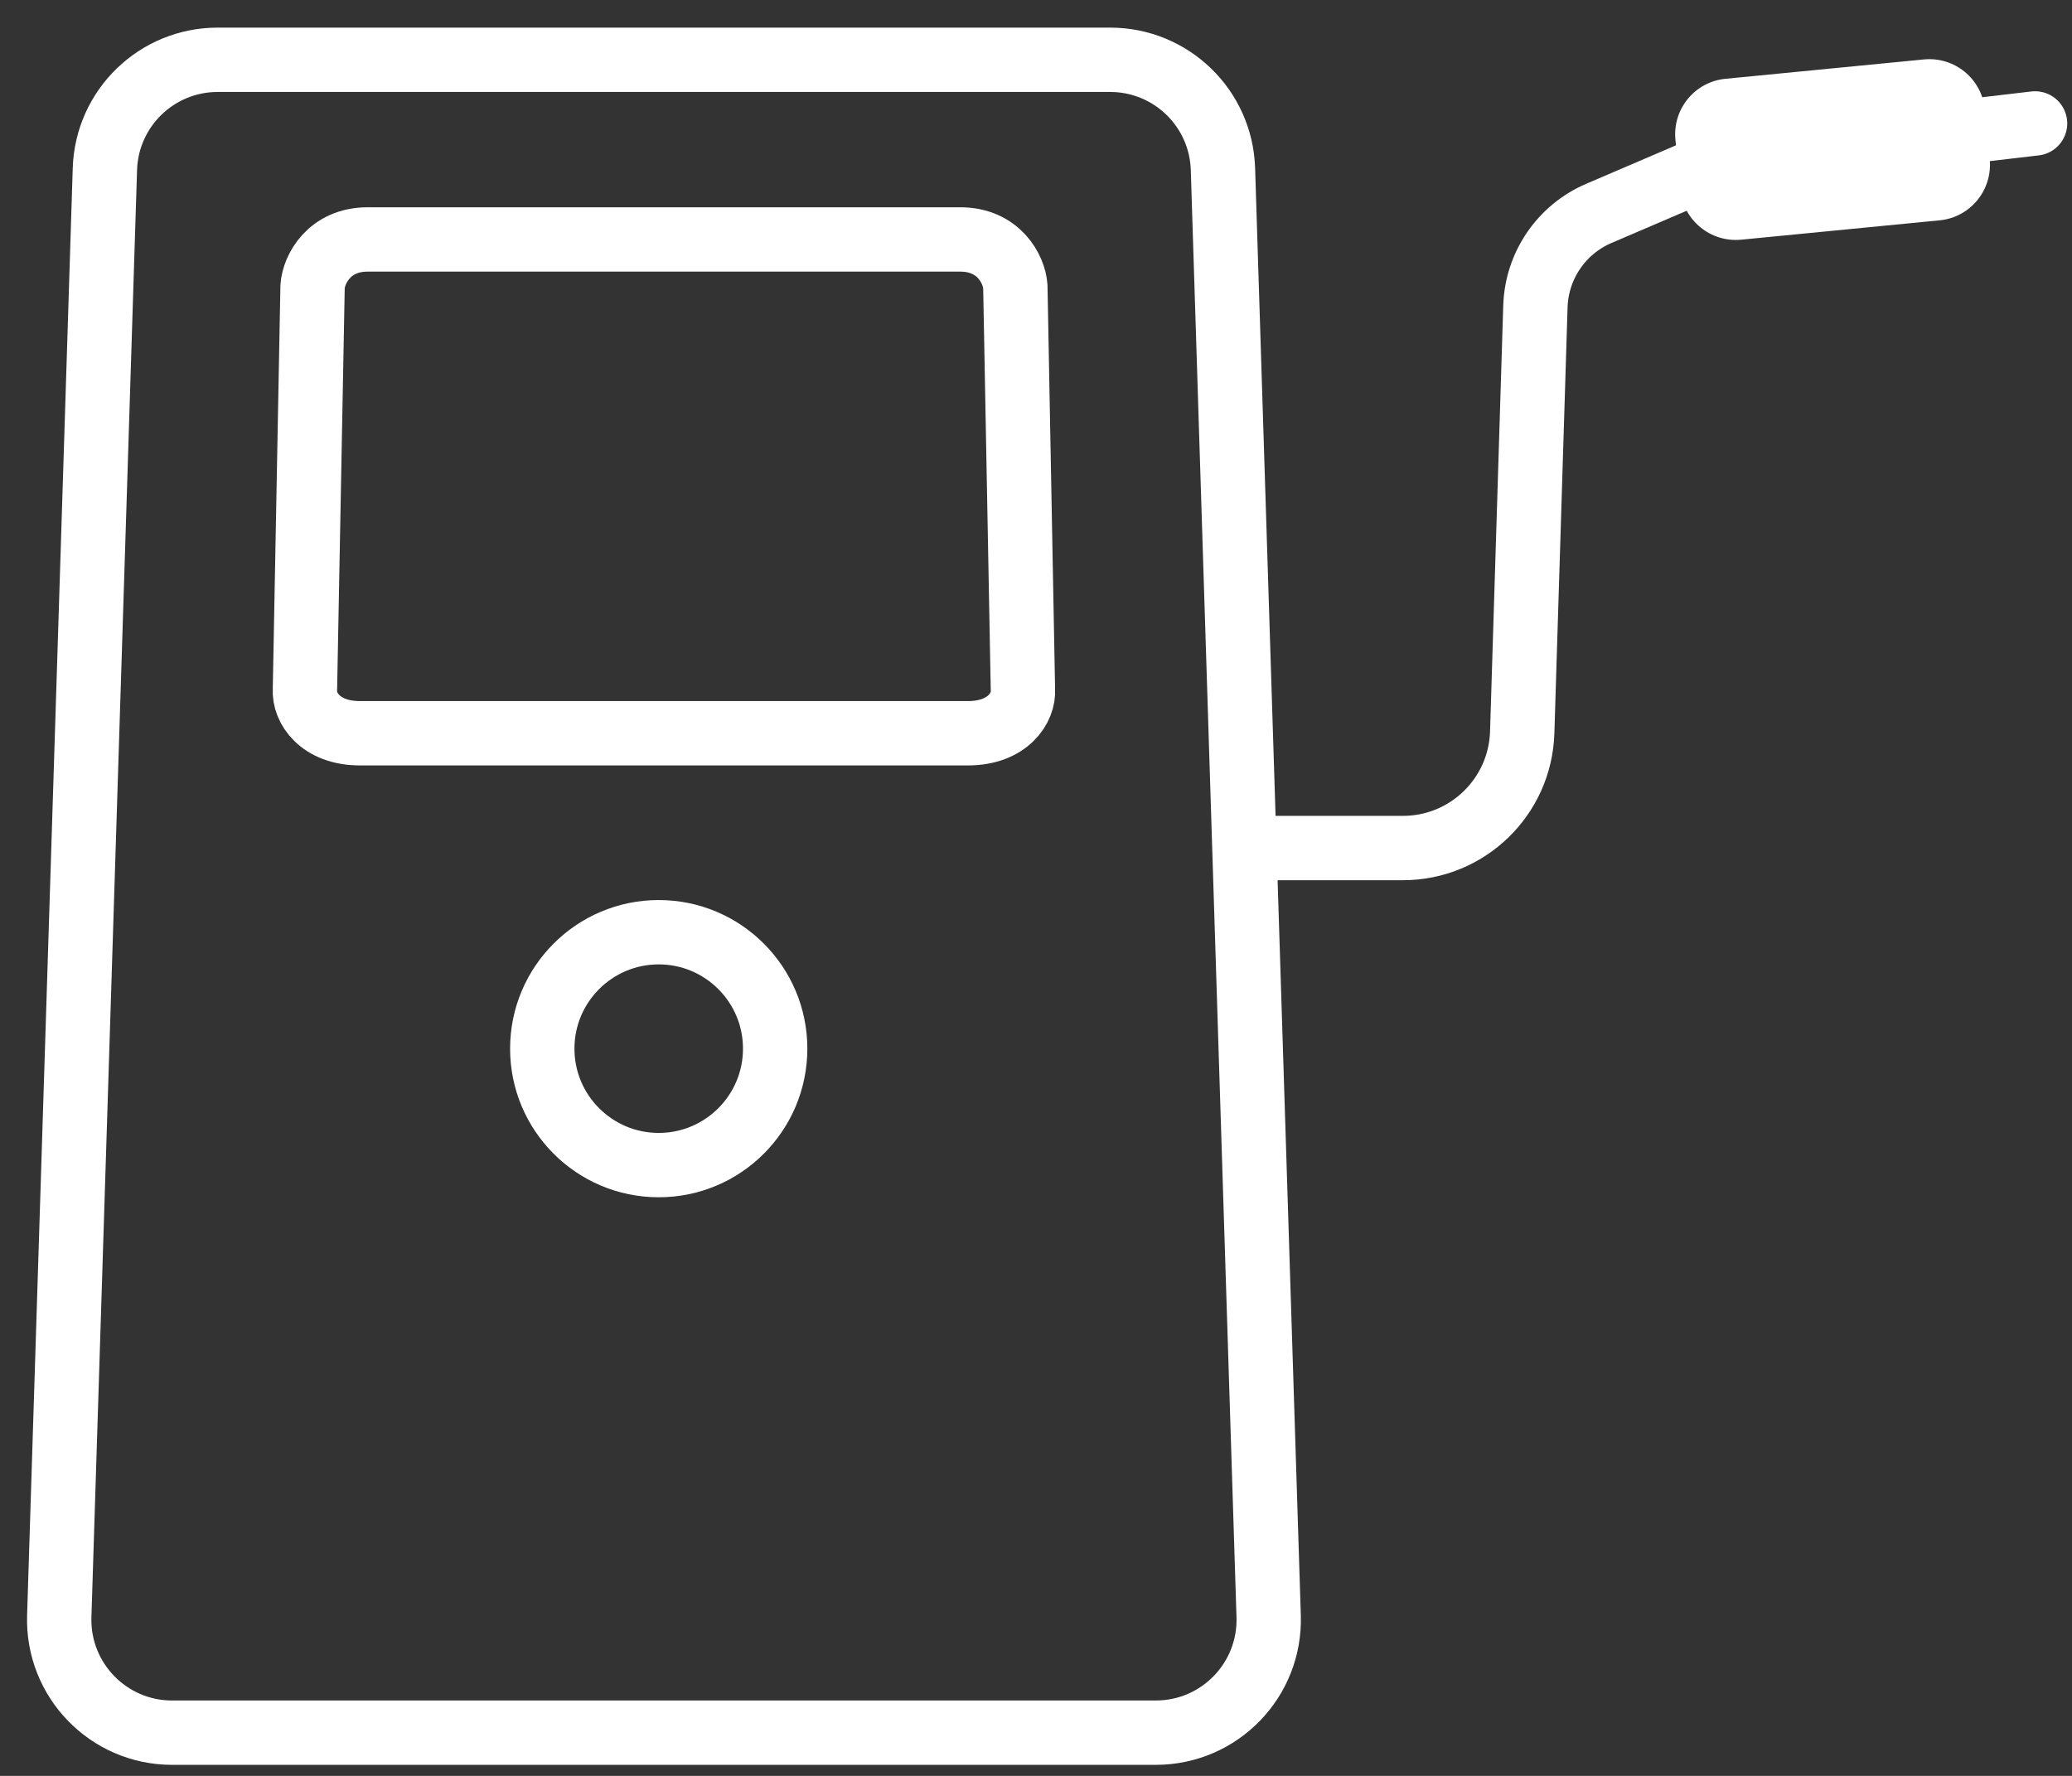 <?xml version="1.0" encoding="UTF-8"?>
<svg width="35px" height="30px" viewBox="0 0 35 30" version="1.1" xmlns="http://www.w3.org/2000/svg" xmlns:xlink="http://www.w3.org/1999/xlink">
    <rect x="0" y="0" width="35" height="30" fill="#333333" stroke="none"/>
    <title>Group 13</title>
    <g id="Page-1" stroke="none" stroke-width="1" fill="none" fill-rule="evenodd">
        <g id="Group-13" transform="translate(1, 1)">
            <path d="M18.524,28.27 L1.906,28.27 C0.83,28.27 -0.033,27.379 0.001,26.303 L0.772,1.856 C0.804,0.827 1.648,0.01 2.677,0.01 L17.753,0.01 C18.782,0.01 19.626,0.827 19.658,1.856 L20.43,26.303 C20.464,27.379 19.601,28.27 18.524,28.27 Z" id="Stroke-1" stroke="#FFFFFF" stroke-width="1.087" stroke-linecap="round" stroke-linejoin="round"></path>
            <path d="M15.349,11.387 L5.082,11.387 C4.405,11.387 4.13,10.954 4.151,10.647 L4.28,3.84 C4.3,3.546 4.563,3.045 5.21,3.045 L15.221,3.045 C15.868,3.045 16.131,3.546 16.151,3.84 L16.279,10.647 C16.301,10.954 16.026,11.387 15.349,11.387 Z" id="Stroke-3" stroke="#FFFFFF" stroke-width="1.087" stroke-linecap="round" stroke-linejoin="round"></path>
            <path d="M20.248,13.326 L22.699,13.326 C23.787,13.326 24.679,12.461 24.713,11.373 L24.936,4.177 C24.957,3.489 25.375,2.876 26.007,2.605 L27.54,1.948" id="Stroke-5" stroke="#FFFFFF" stroke-width="1.087" stroke-linecap="round" stroke-linejoin="round"></path>
            <path d="M31.764,2.722 L28.412,3.049 C27.894,3.099 27.434,2.721 27.383,2.203 L27.301,1.36 C27.251,0.842 27.629,0.381 28.147,0.331 L31.499,0.004 C32.017,-0.046 32.477,0.332 32.528,0.85 L32.61,1.693 C32.66,2.211 32.282,2.672 31.764,2.722" id="Fill-7" fill="#FFFFFF"></path>
            <path d="M12.094,16.715 C12.094,17.801 11.213,18.682 10.127,18.682 C9.041,18.682 8.16,17.801 8.16,16.715 C8.16,15.629 9.041,14.748 10.127,14.748 C11.213,14.748 12.094,15.629 12.094,16.715 Z" id="Stroke-9" stroke="#FFFFFF" stroke-width="1.087" stroke-linecap="round" stroke-linejoin="round"></path>
            <line x1="32.148" y1="1.229" x2="33.376" y2="1.085" id="Stroke-11" stroke="#FFFFFF" stroke-width="1.087" stroke-linecap="round" stroke-linejoin="round"></line>
        </g>
    </g>
</svg>